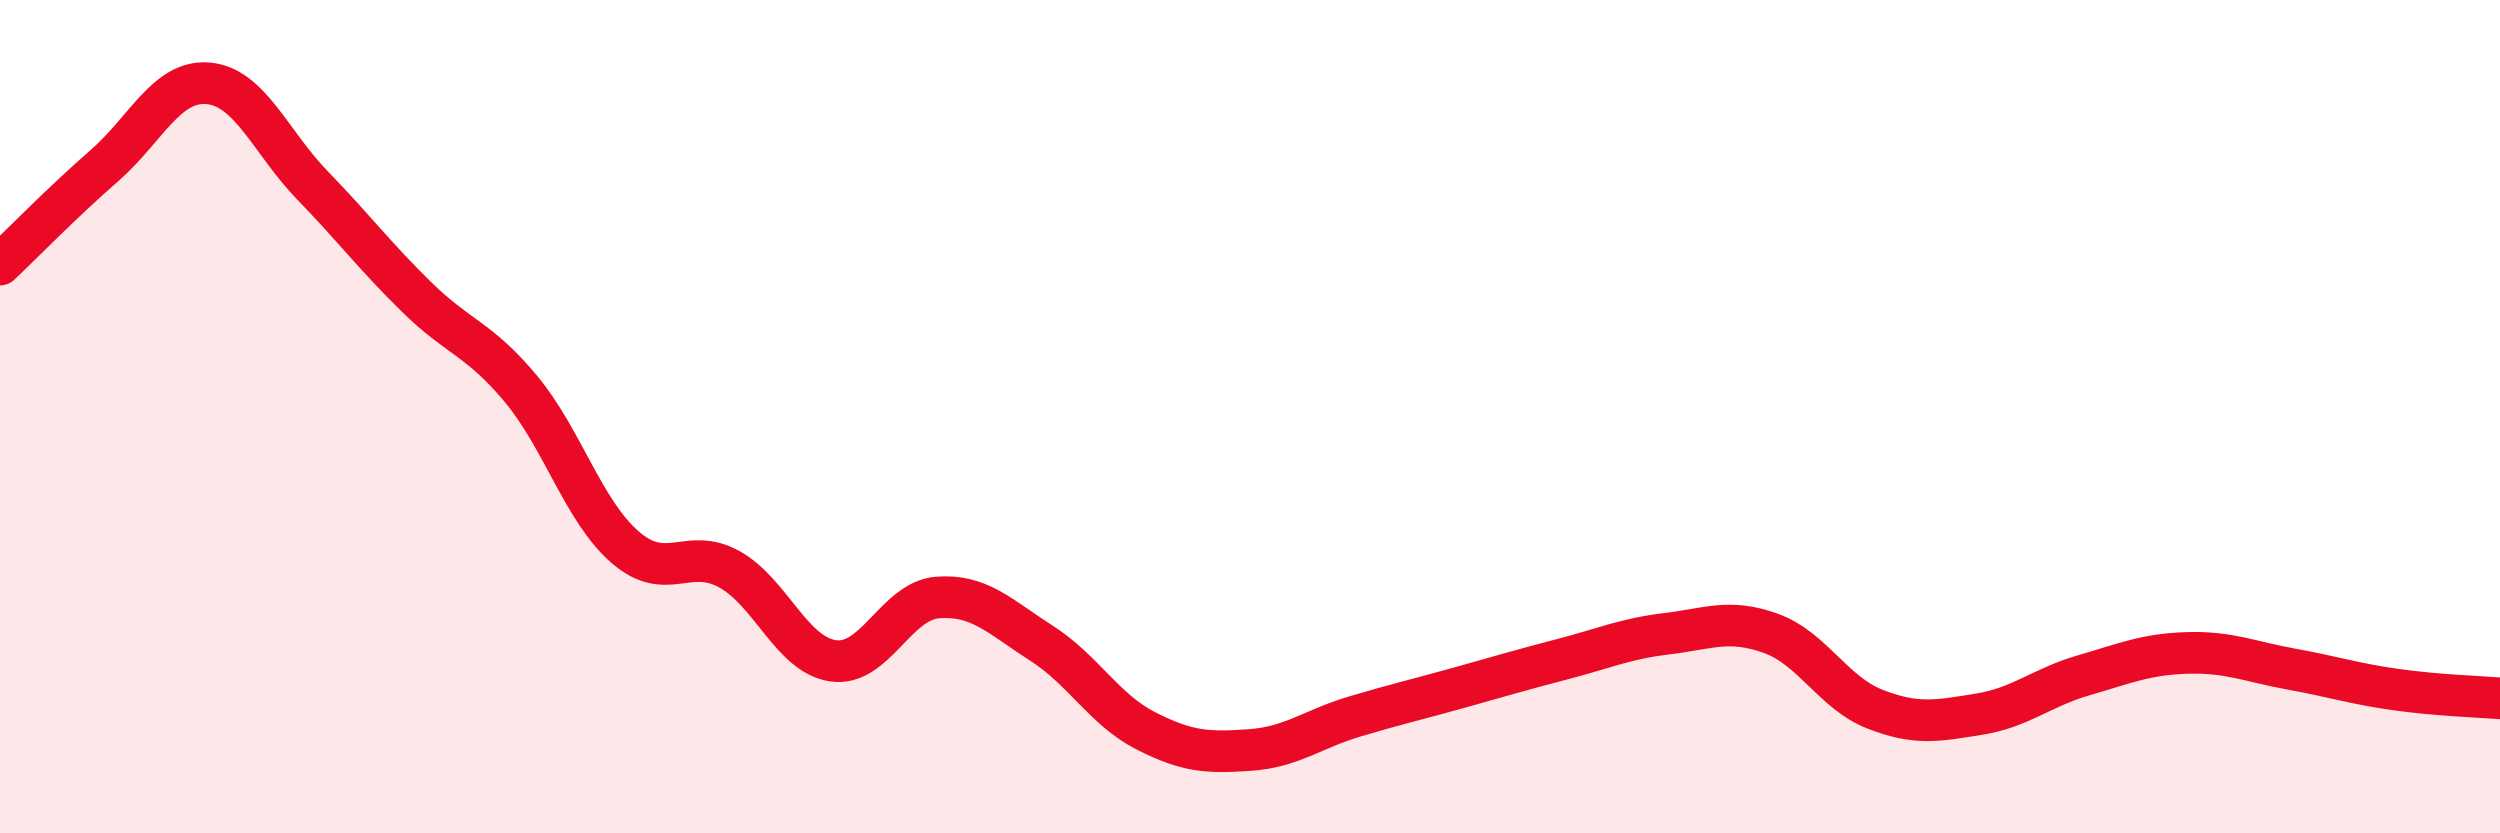 
    <svg width="60" height="20" viewBox="0 0 60 20" xmlns="http://www.w3.org/2000/svg">
      <path
        d="M 0,6.35 C 0.5,5.88 1.5,4.85 2.5,3.98 C 3.5,3.11 4,1.91 5,2 C 6,2.09 6.5,3.42 7.5,4.45 C 8.5,5.48 9,6.15 10,7.13 C 11,8.11 11.5,8.13 12.5,9.33 C 13.5,10.53 14,12.26 15,13.13 C 16,14 16.5,13.11 17.5,13.66 C 18.5,14.21 19,15.72 20,15.86 C 21,16 21.5,14.42 22.5,14.34 C 23.5,14.26 24,14.8 25,15.44 C 26,16.08 26.5,17.03 27.5,17.54 C 28.5,18.05 29,18.07 30,18 C 31,17.93 31.5,17.5 32.5,17.2 C 33.5,16.9 34,16.79 35,16.51 C 36,16.23 36.5,16.08 37.5,15.82 C 38.5,15.56 39,15.33 40,15.21 C 41,15.09 41.5,14.84 42.5,15.2 C 43.5,15.56 44,16.63 45,17.02 C 46,17.41 46.5,17.3 47.5,17.14 C 48.5,16.98 49,16.5 50,16.21 C 51,15.92 51.5,15.7 52.5,15.67 C 53.5,15.64 54,15.88 55,16.06 C 56,16.24 56.5,16.41 57.5,16.55 C 58.5,16.69 59.5,16.72 60,16.76L60 20L0 20Z"
        fill="#EB0A25"
        opacity="0.1"
        stroke-linecap="round"
        stroke-linejoin="round"
      />
      <path
        d="M 0,6.35 C 0.5,5.88 1.5,4.85 2.5,3.98 C 3.5,3.11 4,1.91 5,2 C 6,2.09 6.5,3.42 7.5,4.45 C 8.5,5.48 9,6.15 10,7.13 C 11,8.11 11.5,8.13 12.5,9.33 C 13.5,10.53 14,12.26 15,13.13 C 16,14 16.5,13.11 17.5,13.66 C 18.5,14.21 19,15.72 20,15.86 C 21,16 21.5,14.42 22.5,14.34 C 23.5,14.26 24,14.8 25,15.44 C 26,16.08 26.5,17.03 27.5,17.54 C 28.5,18.05 29,18.07 30,18 C 31,17.93 31.5,17.5 32.5,17.2 C 33.5,16.9 34,16.79 35,16.51 C 36,16.23 36.5,16.08 37.5,15.82 C 38.5,15.56 39,15.33 40,15.21 C 41,15.09 41.5,14.84 42.5,15.2 C 43.5,15.56 44,16.63 45,17.02 C 46,17.41 46.5,17.3 47.5,17.14 C 48.5,16.98 49,16.5 50,16.21 C 51,15.92 51.5,15.7 52.5,15.67 C 53.5,15.64 54,15.88 55,16.06 C 56,16.24 56.5,16.41 57.5,16.55 C 58.5,16.69 59.5,16.72 60,16.76"
        stroke="#EB0A25"
        stroke-width="1"
        fill="none"
        stroke-linecap="round"
        stroke-linejoin="round"
      />
    </svg>
  